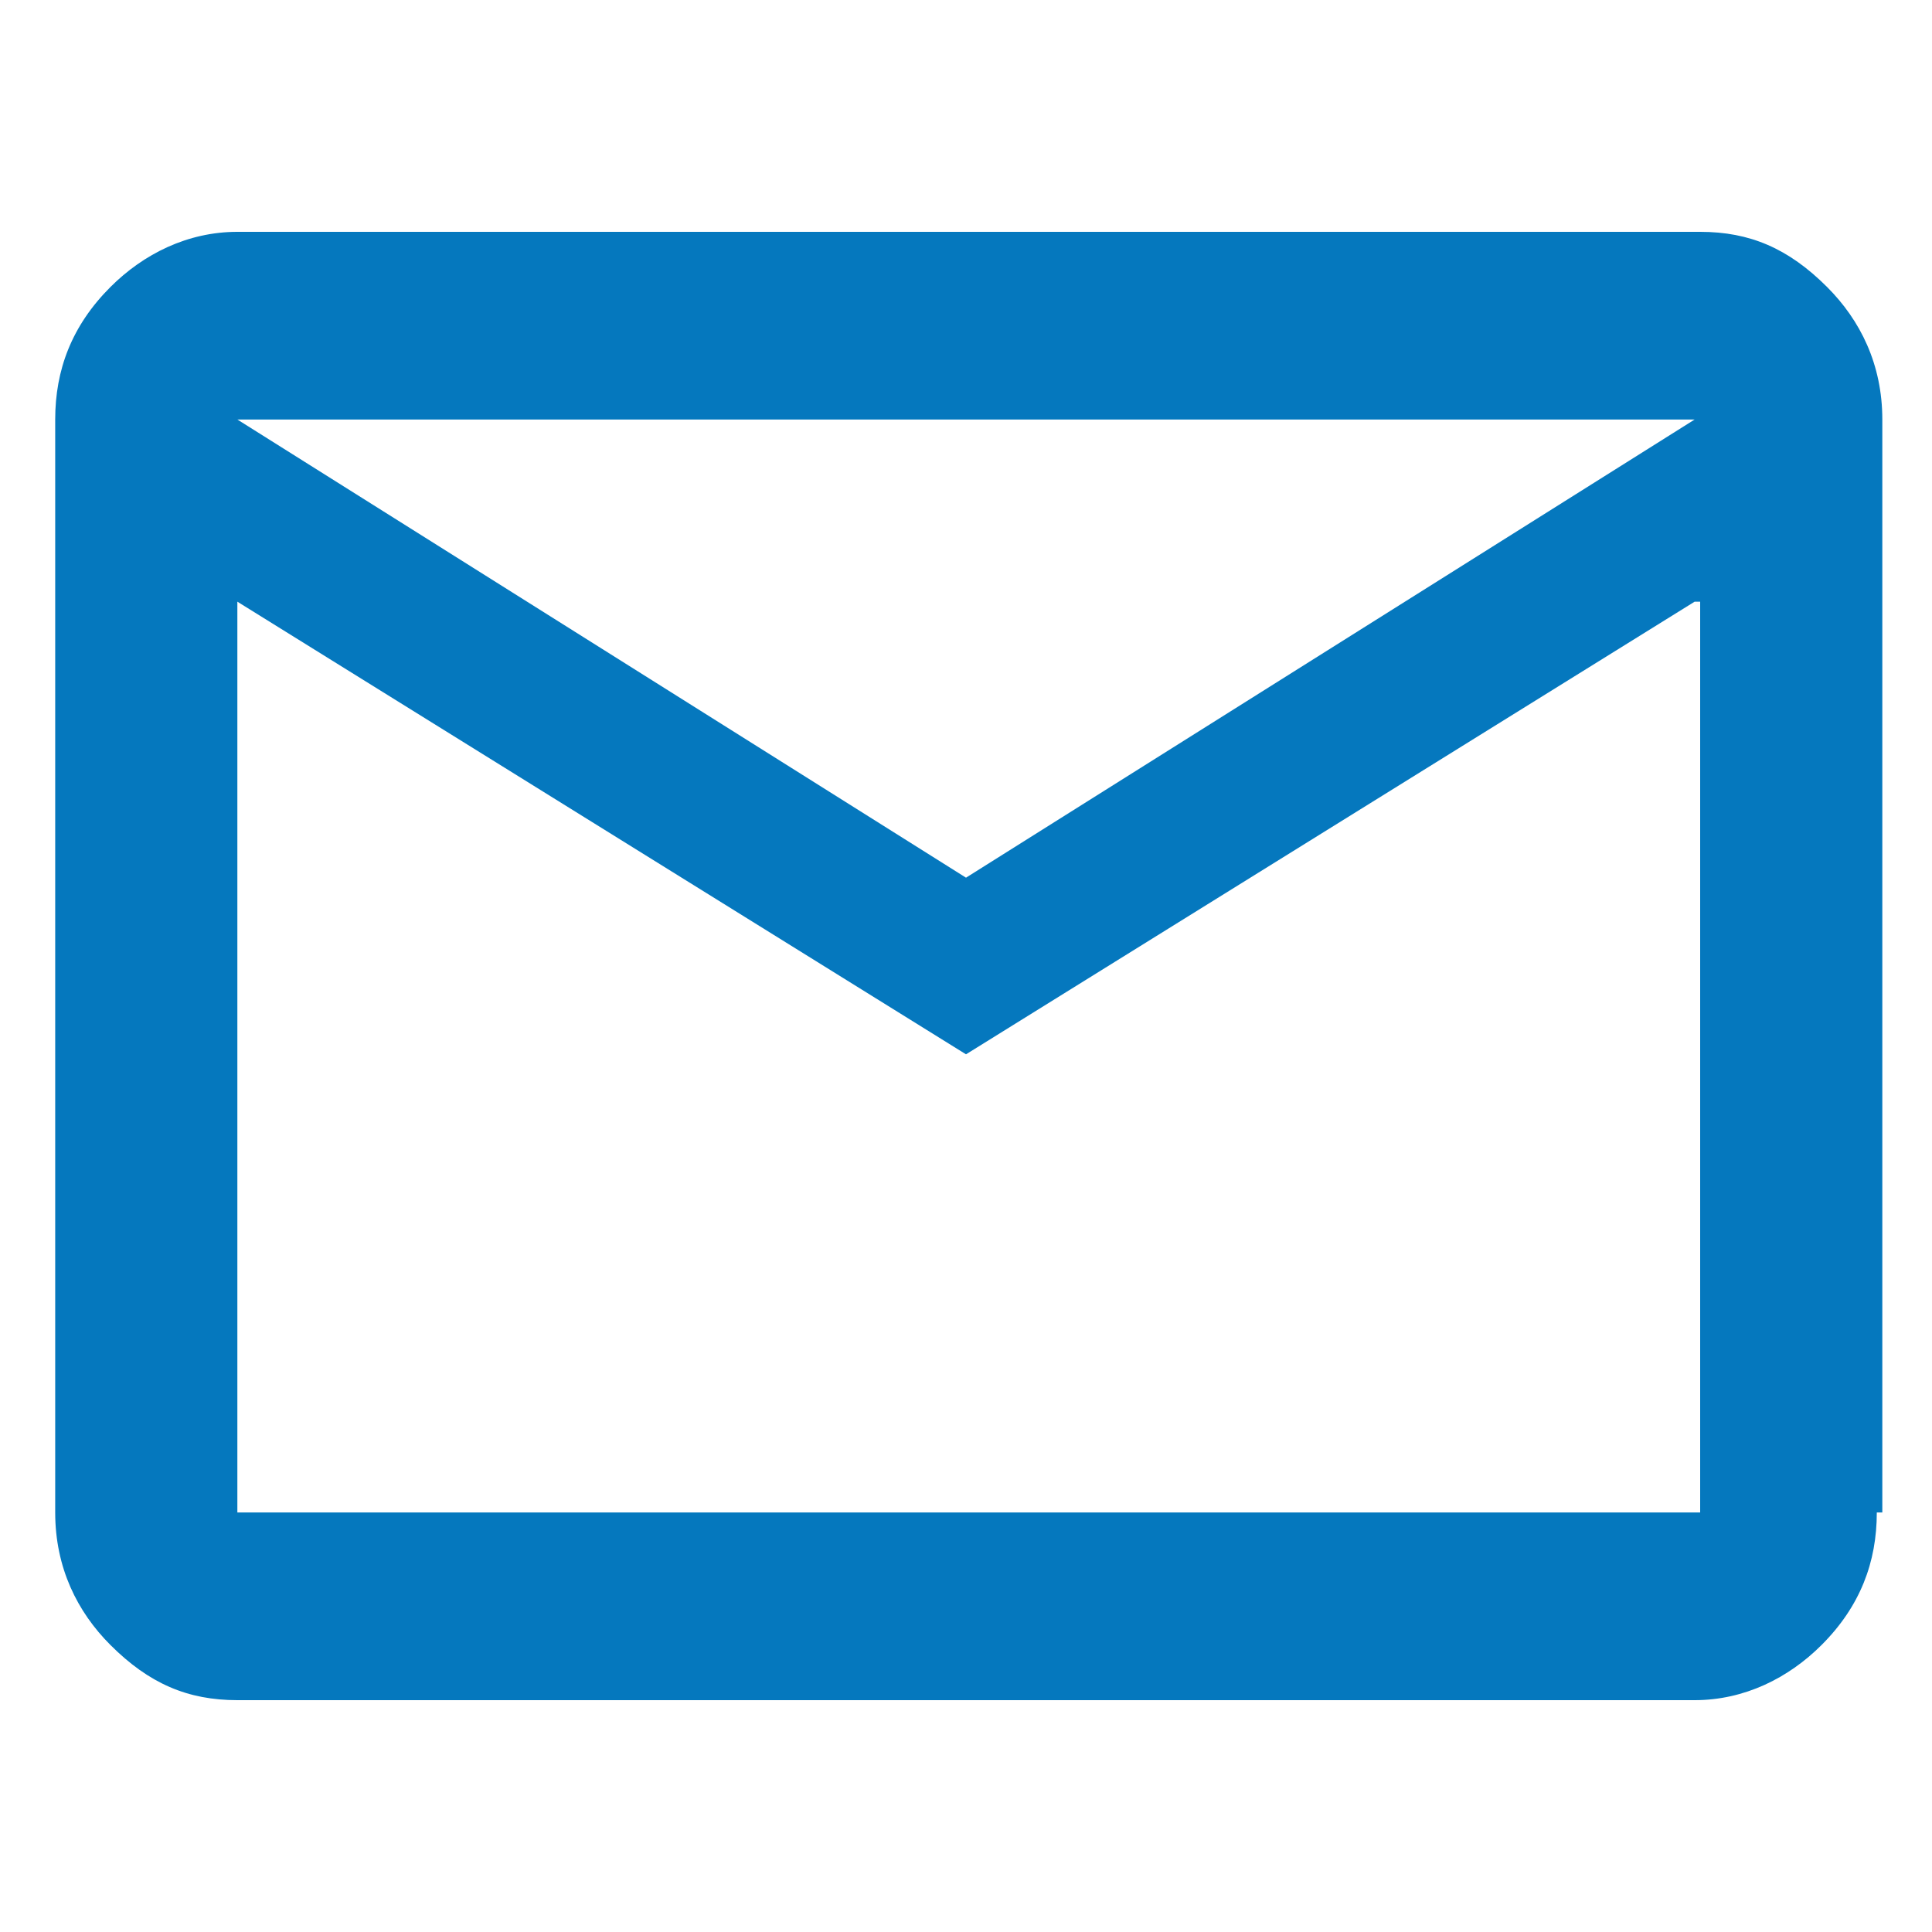 <?xml version="1.0" encoding="utf-8"?>
<!-- Generator: Adobe Illustrator 25.4.1, SVG Export Plug-In . SVG Version: 6.00 Build 0)  -->
<svg version="1.1" id="Layer_1" xmlns="http://www.w3.org/2000/svg" xmlns:xlink="http://www.w3.org/1999/xlink" x="0px" y="0px"
	 viewBox="0 0 35 35" style="enable-background:new 0 0 35 35;" xml:space="preserve">
<style type="text/css">
	.st0{fill:#0578BE;}
</style>
<path class="st0" d="M34,27.4c0,0.9-0.3,1.7-1,2.4c-0.6,0.6-1.4,1-2.3,1H4.3c-0.9,0-1.6-0.3-2.3-1c-0.6-0.6-1-1.4-1-2.4V7.6
	c0-0.9,0.3-1.7,1-2.4c0.6-0.6,1.4-1,2.3-1h26.5c0.9,0,1.6,0.3,2.3,1c0.6,0.6,1,1.4,1,2.4V27.4z M4.3,7.6l13.2,8.3l13.2-8.3H4.3z
	 M30.7,10.9l-13.2,8.2L4.3,10.9v16.5h26.5V10.9z"/>
</svg>
